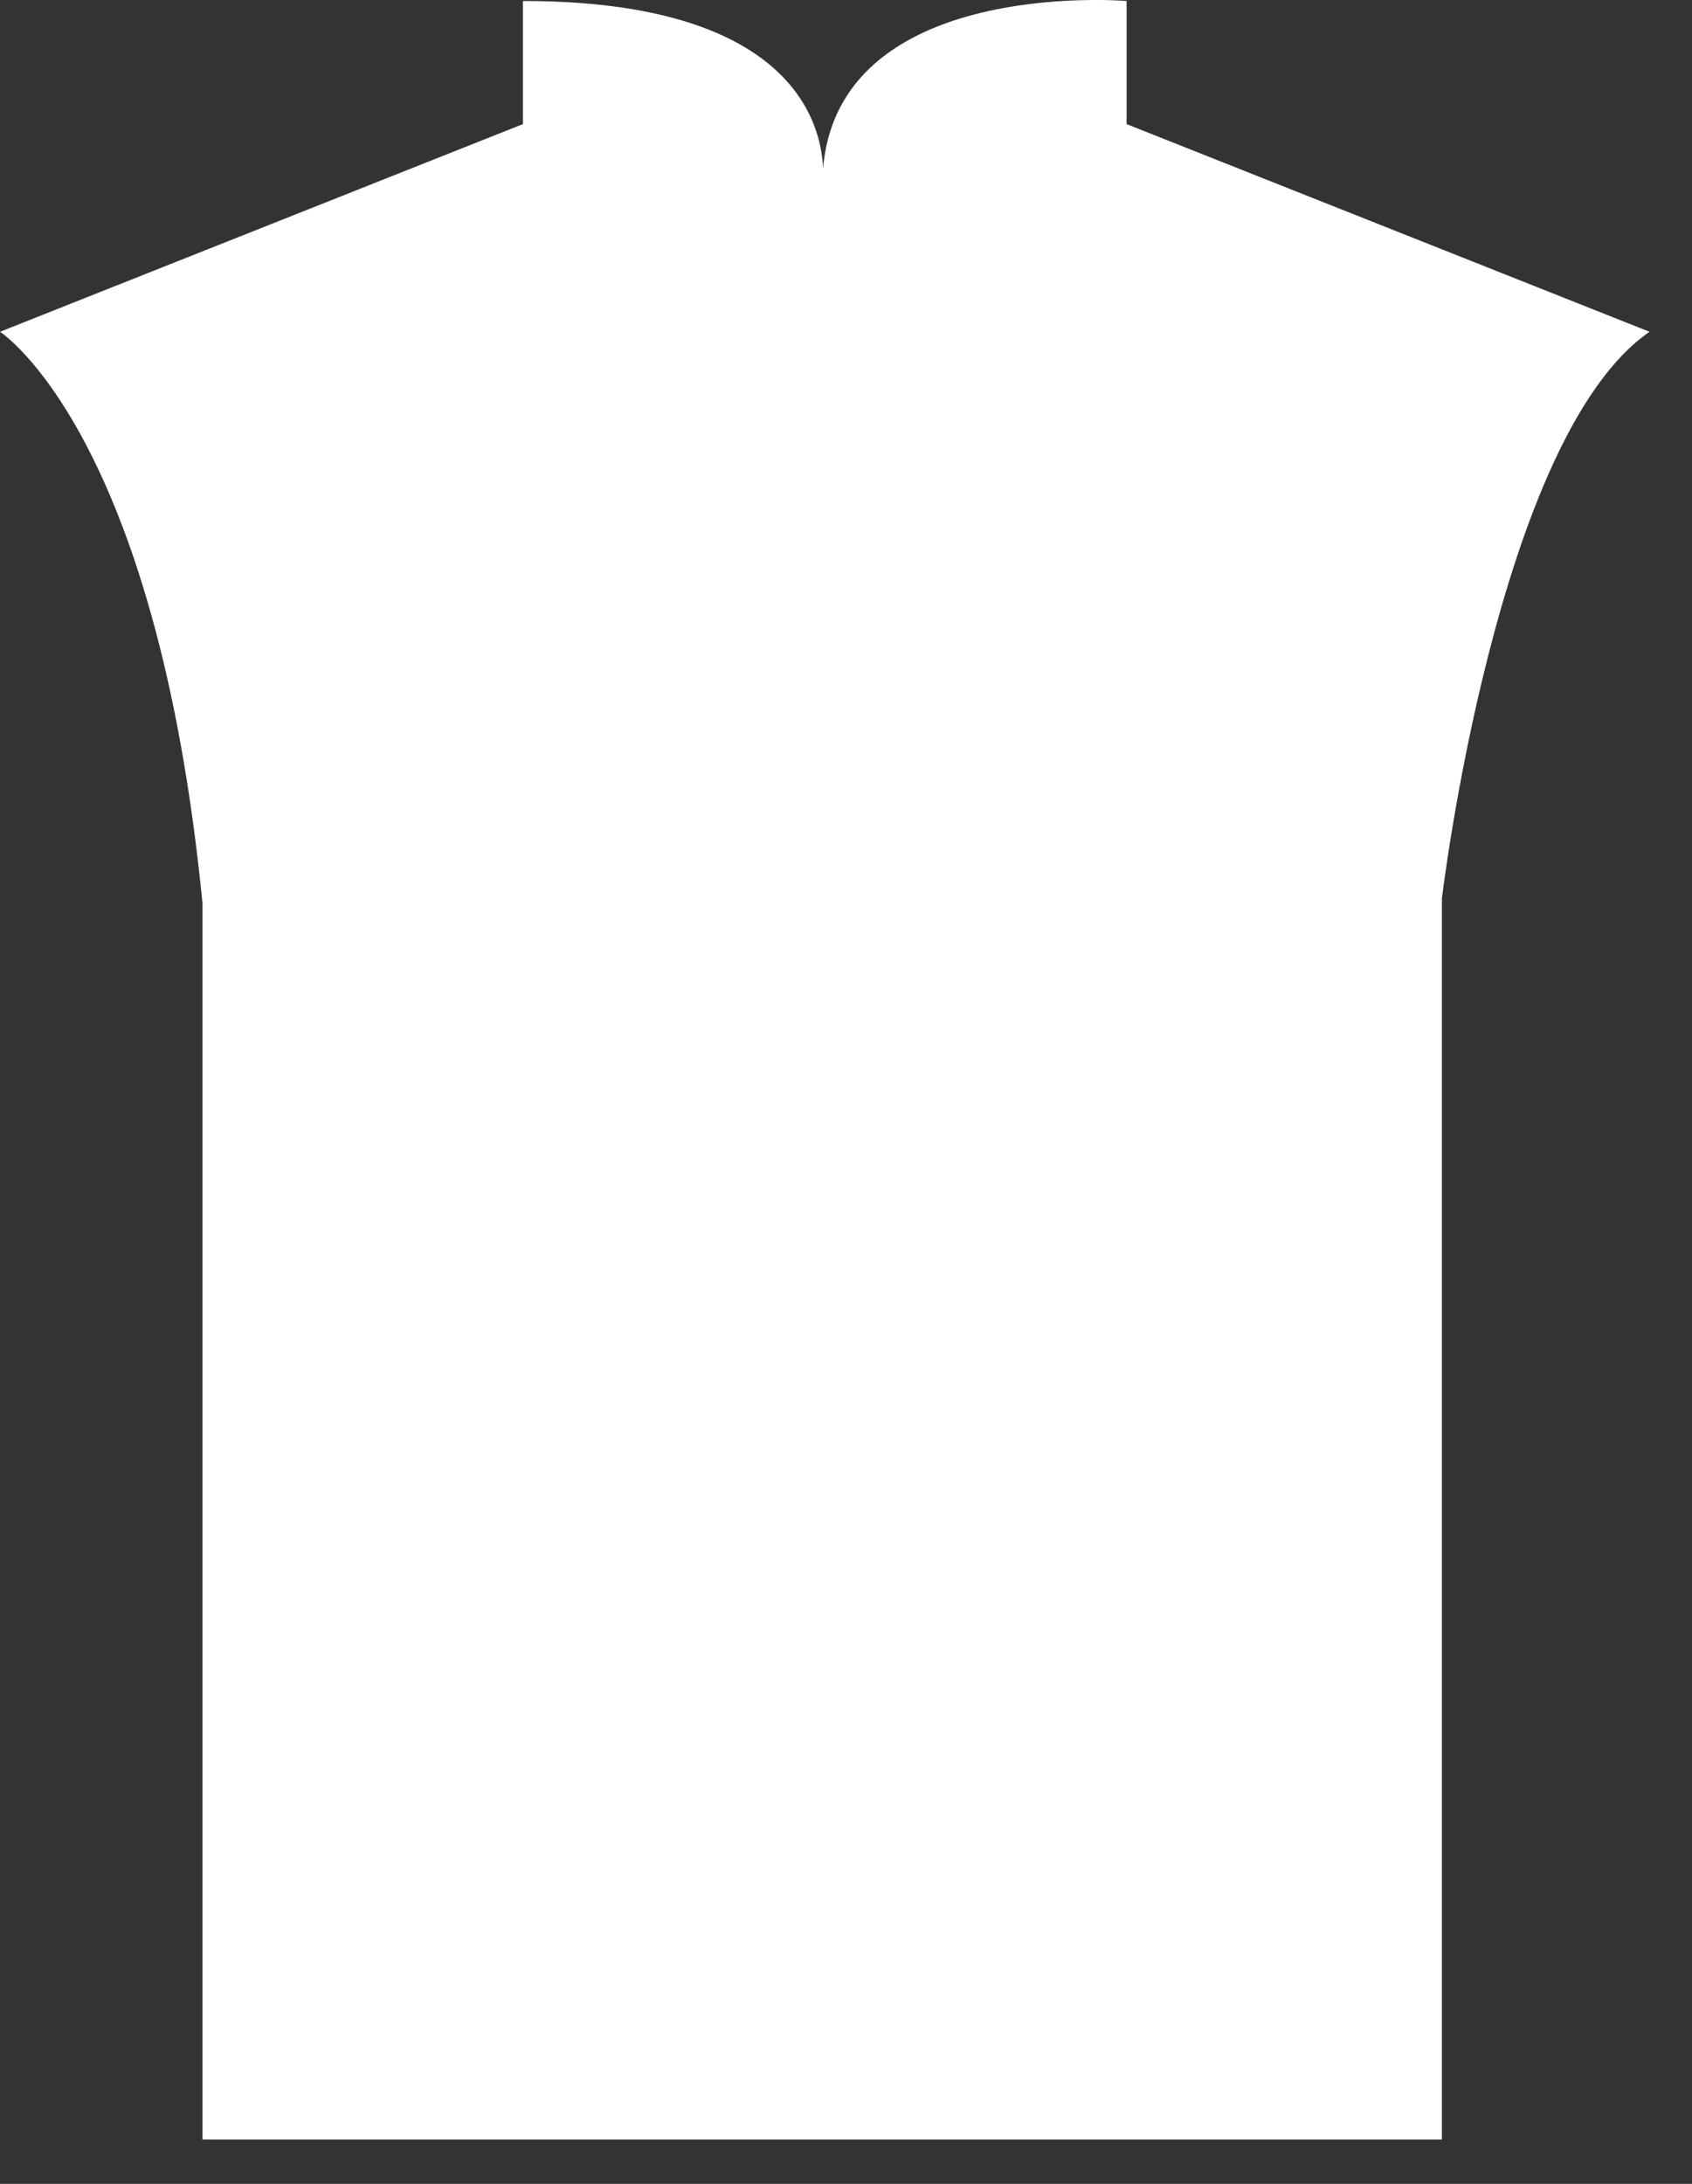 <?xml version="1.0" encoding="utf-8"?>
<svg xmlns="http://www.w3.org/2000/svg" fill="none" height="100%" overflow="visible" preserveAspectRatio="none" style="display: block;" viewBox="0 0 31 40" width="100%">
<rect x="0" y="0" width="31" height="40" fill="#333333" stroke="none"/>
<path d="M0 6.077C0 6.077 2.864 7.908 3.71 16.549C3.71 16.549 3.71 25.003 3.71 39.187H26.418V16.455C26.418 16.455 27.426 8.001 30.222 6.077L20.641 2.273V0.018C20.641 0.018 15.067 -0.453 15.067 3.4C15.067 3.4 15.639 0.018 9.581 0.018V2.273L0 6.077Z" fill="white" id="Vector"/>
</svg>